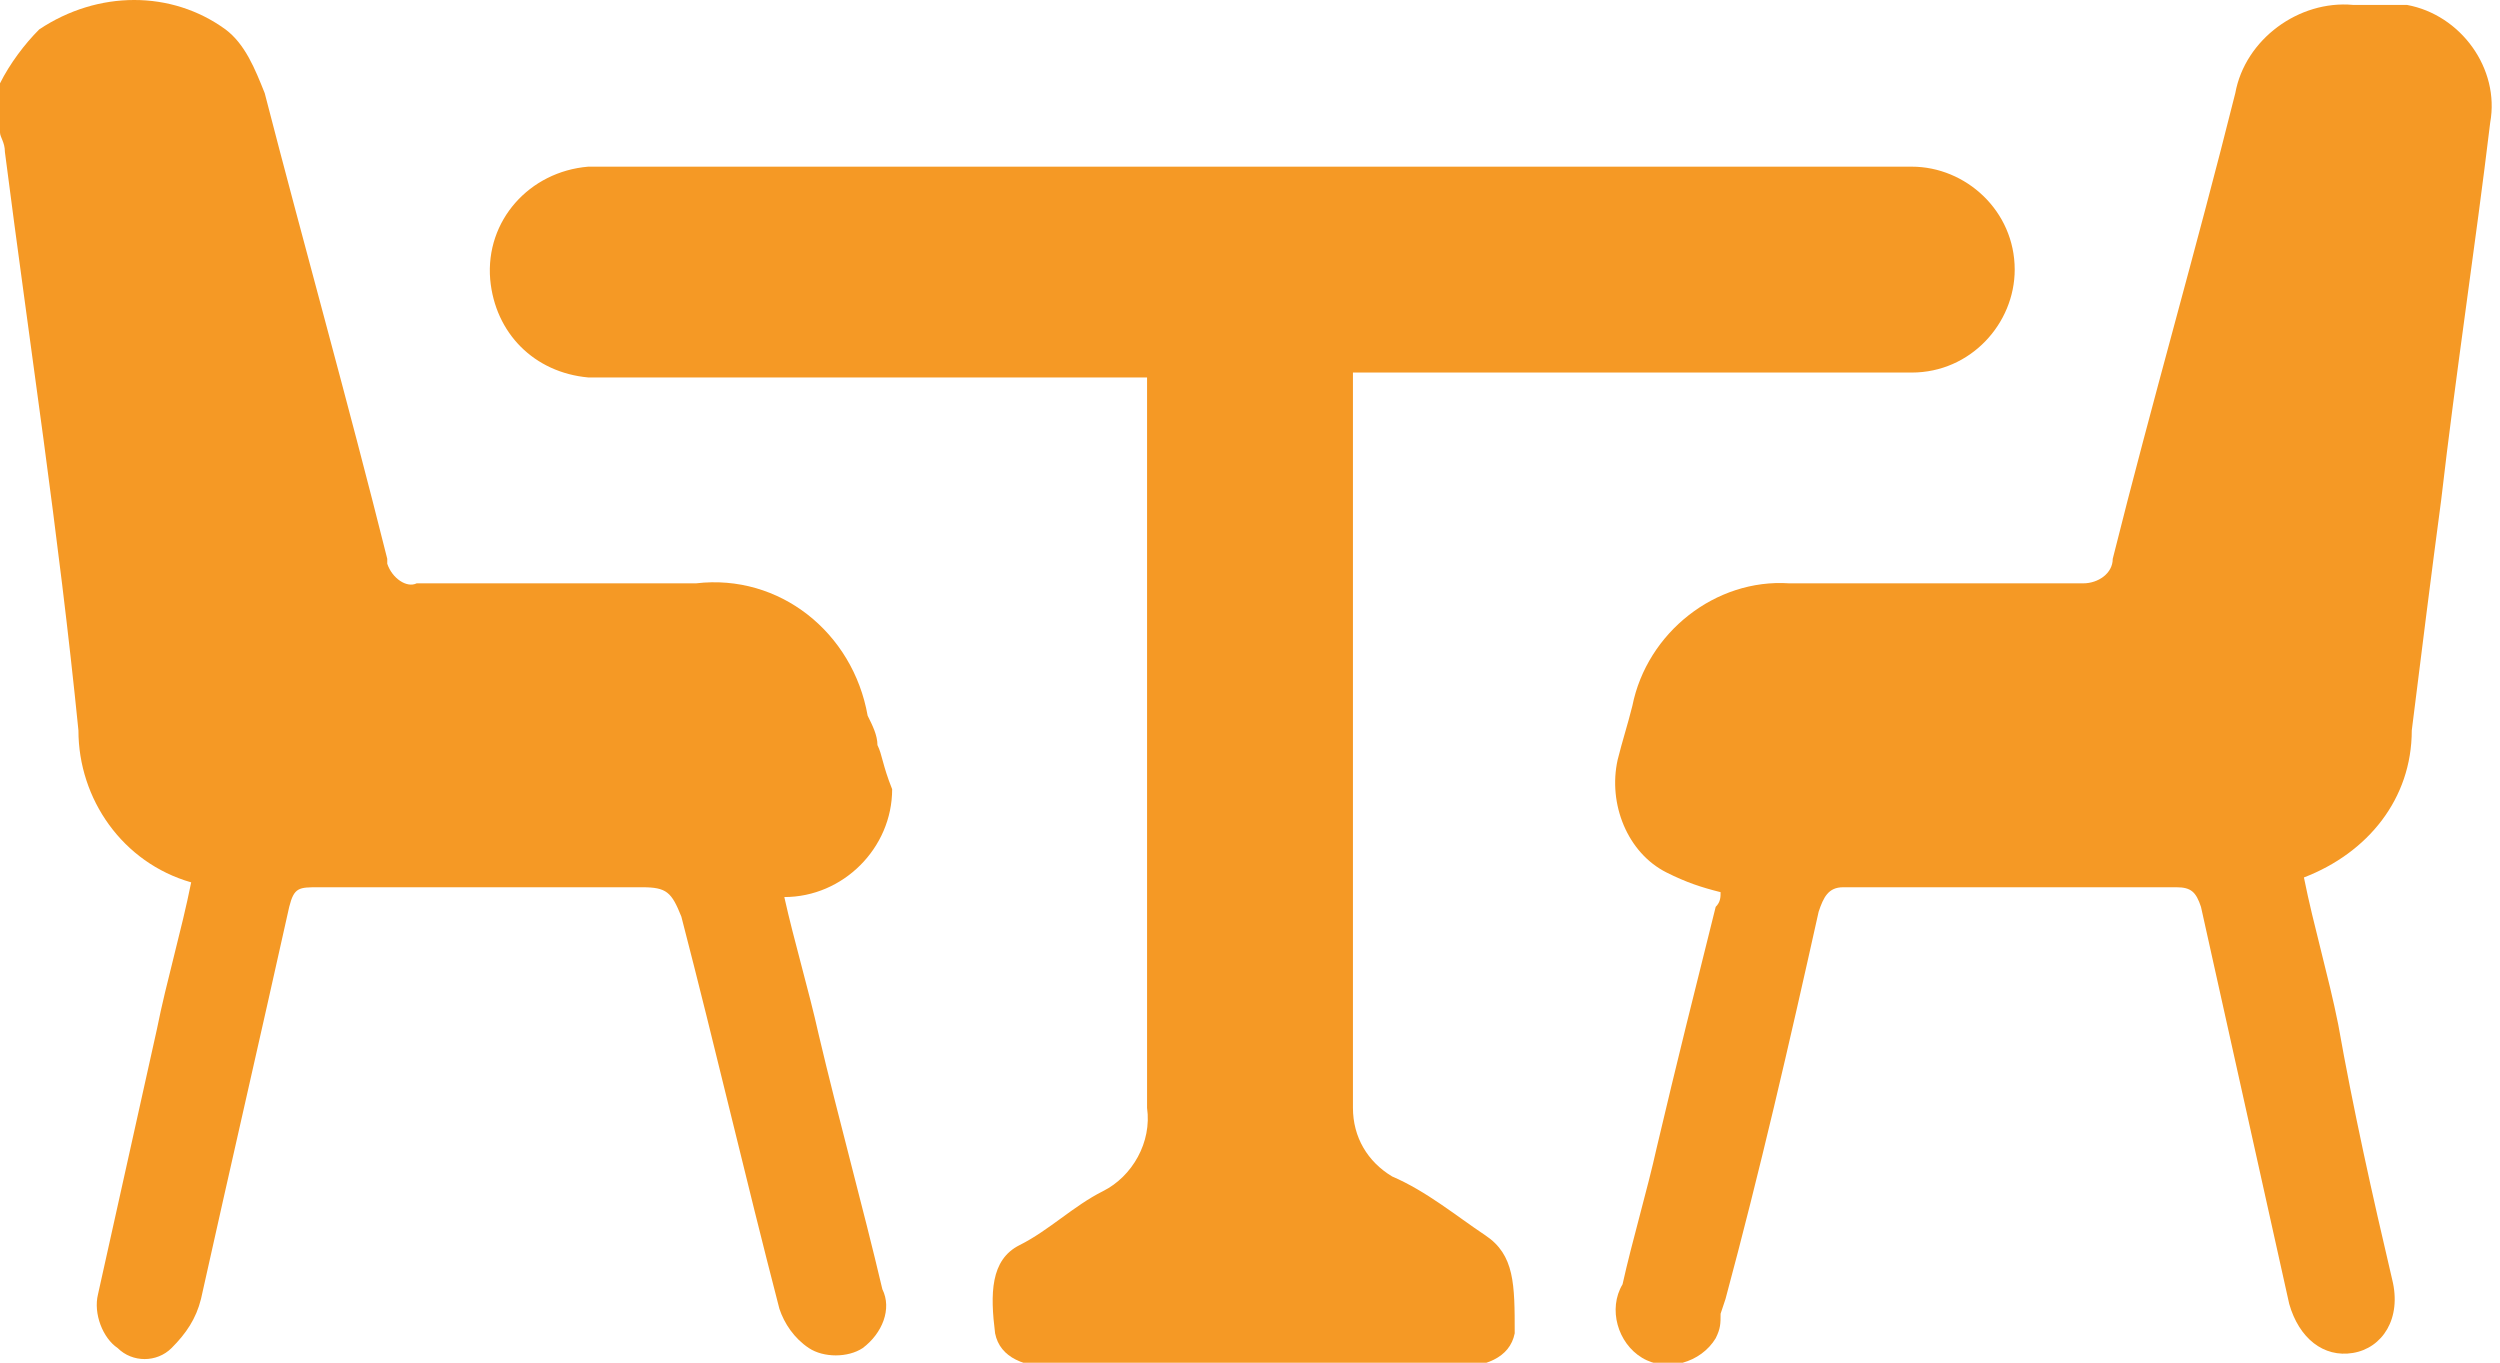 <?xml version="1.0" encoding="utf-8"?>
<!-- Generator: Adobe Illustrator 26.0.3, SVG Export Plug-In . SVG Version: 6.00 Build 0)  -->
<svg version="1.1" id="Layer_1" xmlns="http://www.w3.org/2000/svg" xmlns:xlink="http://www.w3.org/1999/xlink" x="0px" y="0px"
	 viewBox="0 0 51 27.8" style="enable-background:new 0 0 51 27.8;" xml:space="preserve">
<style type="text/css">
	.st0{fill:#F59925;}
</style>
<g id="Layer_2_00000054972709068442523670000012374388369272417957_">
	<g id="Layer_1-2">
		<path class="st0" d="M17.9,15.2c0-0.2-0.1-0.4-0.2-0.6c-0.3-1.7-1.8-2.9-3.5-2.7c-1.9,0-3.8,0-5.7,0C8.3,12,8,11.8,7.9,11.5
			c0,0,0,0,0-0.1C7.1,8.2,6.2,5,5.4,1.9C5.2,1.4,5,0.9,4.6,0.6C3.5-0.2,2-0.2,0.8,0.6C0.5,0.9,0.2,1.3,0,1.7v1
			c0,0.1,0.1,0.2,0.1,0.4C0.6,7,1.2,10.9,1.6,14.9c0,1.4,0.9,2.7,2.3,3.1c-0.2,1-0.5,2-0.7,3c-0.4,1.8-0.8,3.6-1.2,5.4
			c-0.1,0.4,0.1,0.9,0.4,1.1c0.3,0.3,0.8,0.3,1.1,0c0.3-0.3,0.5-0.6,0.6-1c0.6-2.7,1.2-5.3,1.8-8c0.1-0.4,0.2-0.4,0.6-0.4
			c2.2,0,4.4,0,6.6,0c0.5,0,0.6,0.1,0.8,0.6c0.7,2.7,1.3,5.3,2,8c0.1,0.3,0.3,0.6,0.6,0.8c0.3,0.2,0.8,0.2,1.1,0
			c0.4-0.3,0.6-0.8,0.4-1.2c-0.4-1.7-0.9-3.5-1.3-5.2c-0.2-0.9-0.5-1.9-0.7-2.8c1.2,0,2.2-1,2.2-2.2C18,15.6,18,15.4,17.9,15.2z"/>
		<path class="st0" d="M48.9,0.1H48c-1.1-0.1-2.2,0.7-2.4,1.8c-0.8,3.2-1.7,6.3-2.5,9.5c0,0.3-0.3,0.5-0.6,0.5c0,0-0.1,0-0.1,0
			c-2,0-4,0-5.9,0c-1.5-0.1-2.9,1-3.2,2.5c-0.1,0.4-0.2,0.7-0.3,1.1c-0.2,0.9,0.2,1.9,1,2.3c0.4,0.2,0.7,0.3,1.1,0.4
			c0,0.1,0,0.2-0.1,0.3c-0.4,1.6-0.8,3.2-1.2,4.9c-0.2,0.9-0.5,1.9-0.7,2.8c-0.3,0.5-0.1,1.2,0.4,1.5c0.5,0.3,1.2,0.1,1.5-0.4
			c0.1-0.2,0.1-0.3,0.1-0.5l0.1-0.3c0.7-2.6,1.3-5.2,1.9-7.9c0.1-0.3,0.2-0.5,0.5-0.5c2.3,0,4.5,0,6.8,0c0.3,0,0.4,0.1,0.5,0.4
			c0.6,2.7,1.2,5.4,1.8,8.1c0.2,0.7,0.7,1.1,1.3,1s1-0.7,0.8-1.5c-0.4-1.7-0.8-3.5-1.1-5.2c-0.2-1-0.5-2-0.7-3
			c1.3-0.5,2.2-1.6,2.2-3c0.2-1.6,0.4-3.2,0.6-4.7c0.3-2.6,0.7-5.2,1-7.7c0.2-1.1-0.6-2.2-1.7-2.4C49.1,0.1,49,0.1,48.9,0.1z"/>
		<path class="st0" d="M30.3,25.2c-0.6-0.4-1.2-0.9-1.9-1.2c-0.5-0.3-0.8-0.8-0.8-1.4c0-3.7,0-10.7,0-15H39c1.2,0,2.1-1,2.1-2.1
			c0-1.2-1-2.1-2.1-2.1H12c-1.2,0.1-2.1,1.1-2,2.3c0.1,1.1,0.9,1.9,2,2h11.4c0,4.2,0,11.2,0,14.9c0.1,0.7-0.3,1.4-0.9,1.7
			c-0.6,0.3-1.1,0.8-1.7,1.1s-0.6,1-0.5,1.8c0.1,0.5,0.6,0.7,1.3,0.7h8c0.7,0,1.2-0.2,1.3-0.7C30.9,26.2,30.9,25.6,30.3,25.2z"/>
	</g>
</g>
</svg>
